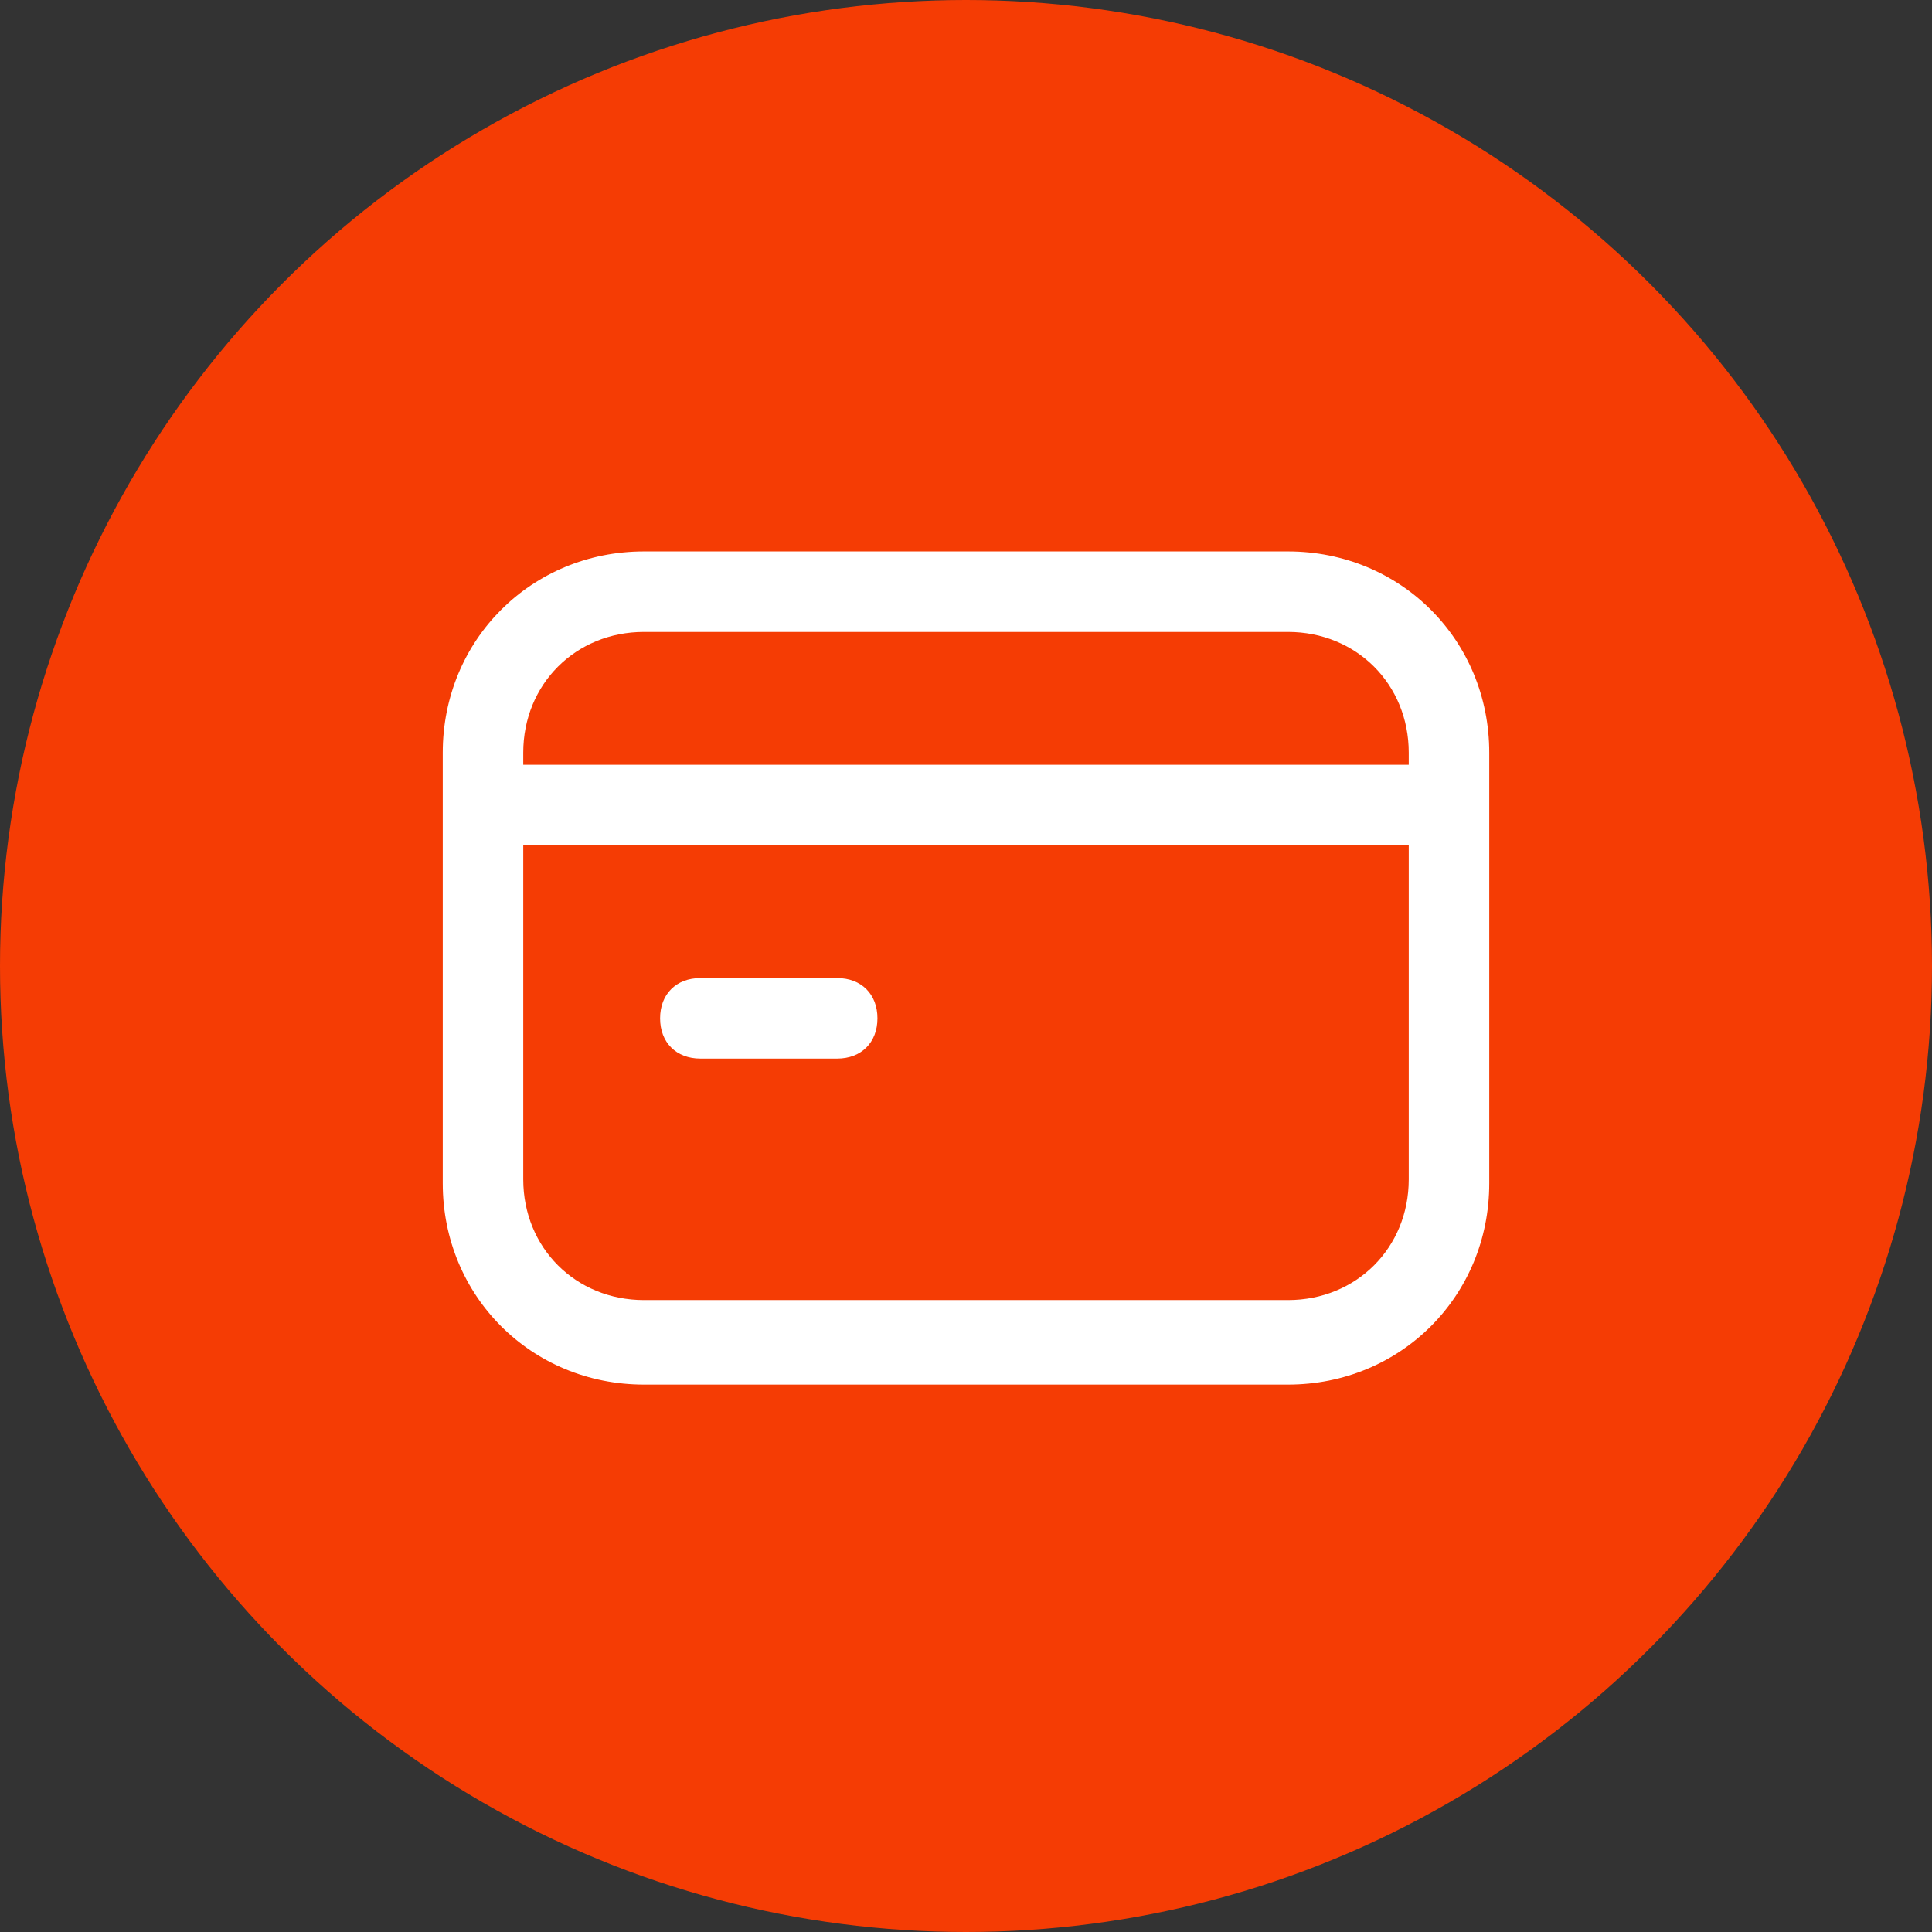 <?xml version="1.0" encoding="UTF-8"?>
<svg xmlns="http://www.w3.org/2000/svg" id="Layer_1" width="48" height="48" version="1.1" viewBox="0 0 48 48">
  <rect x="0" y="0" width="48" height="48" fill="#333333" stroke="none"/>
  <!-- Generator: Adobe Illustrator 29.0.0, SVG Export Plug-In . SVG Version: 2.1.0 Build 186)  -->
  <defs>
    <style>
      .st0 {
        fill: #fff;
      }

      .st1 {
        fill: #f53c04;
      }
    </style>
  </defs>
  <circle class="st1" cx="24" cy="24" r="24"></circle>
  <g>
    <path class="st0" d="M20.8,24.3h-3.4c-.6,0-1,.4-1,1s.4,1,1,1h3.4c.6,0,1-.4,1-1s-.4-1-1-1Z"></path>
    <path class="st0" d="M32,13.7h-16c-2.8,0-5,2.2-5,5v10.7c0,2.8,2.2,5,5,5h16c2.8,0,5-2.2,5-5v-10.7c0-2.8-2.2-5-5-5ZM16,15.7h16c1.7,0,3,1.3,3,3v.3H13v-.3c0-1.7,1.3-3,3-3ZM32,32.3h-16c-1.7,0-3-1.3-3-3v-8.3h22v8.3c0,1.7-1.3,3-3,3Z"></path>
  </g>
</svg>
